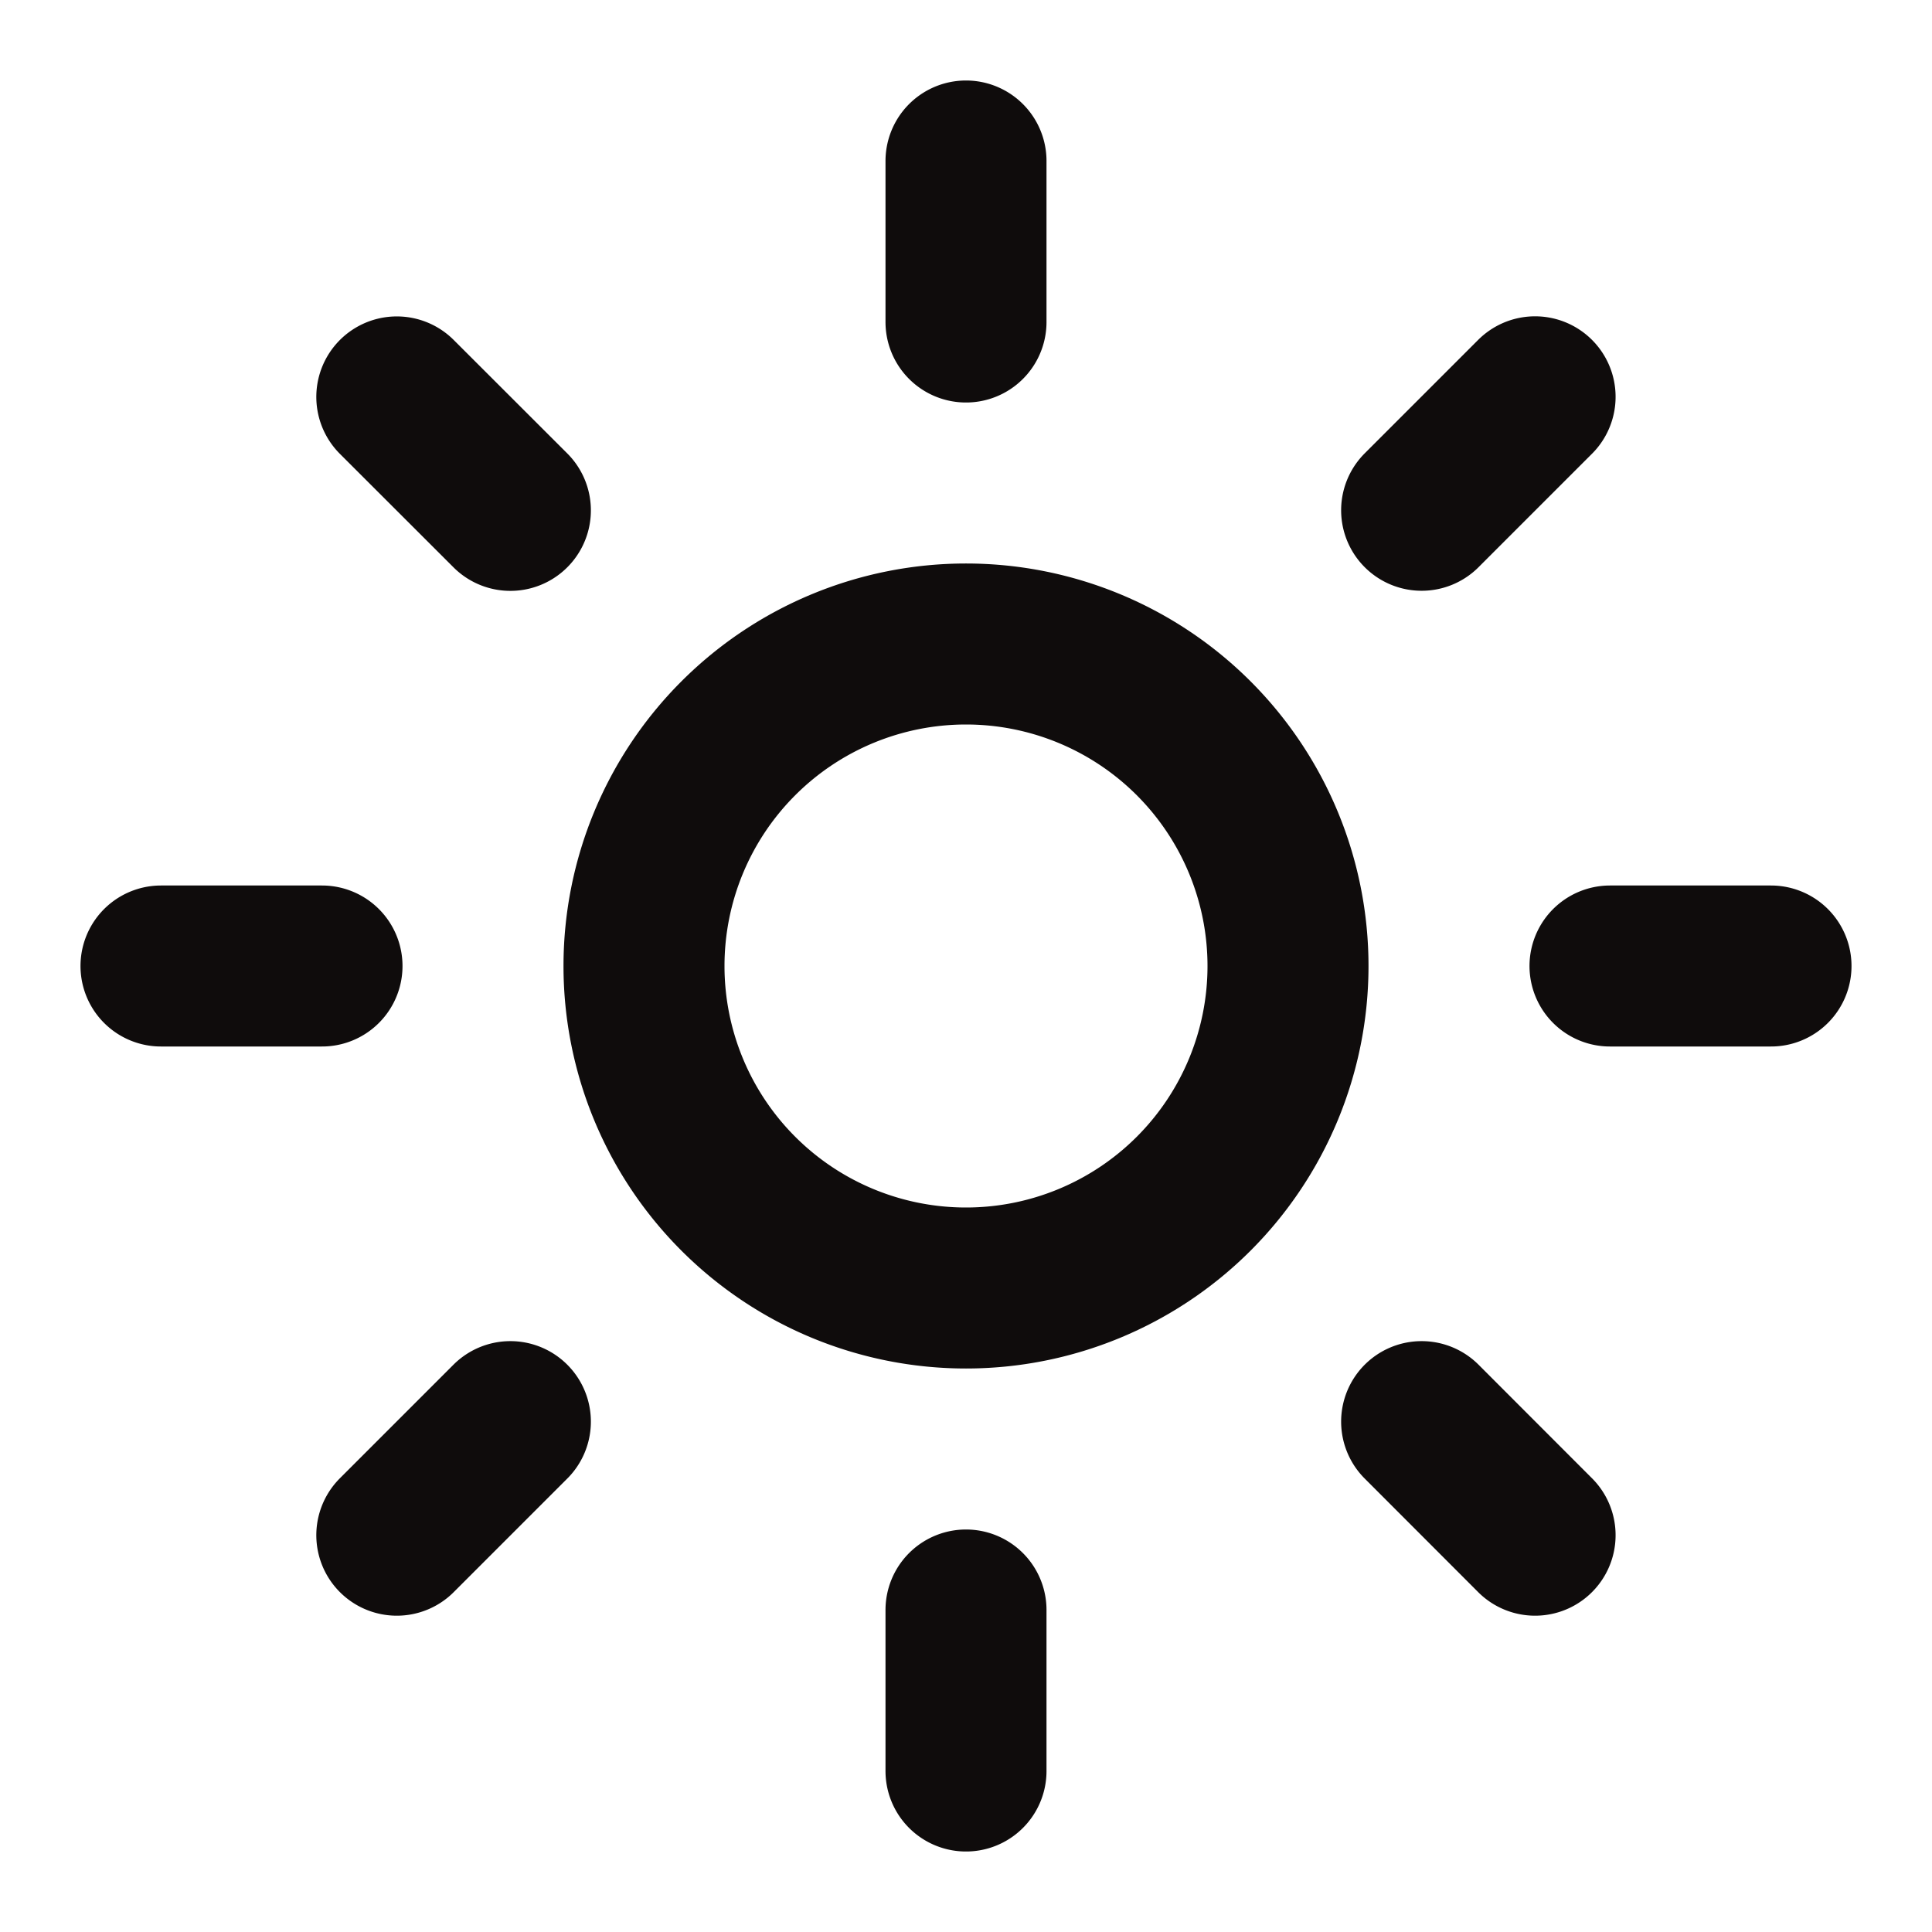 <svg xmlns="http://www.w3.org/2000/svg" width="18" height="18" fill="none" viewBox="0 0 18 18"><g clip-path="url(#clip0_2929_42290)"><path stroke="#0F0C0C" stroke-linecap="round" stroke-linejoin="round" stroke-width="1.5" d="M9 1.5V3m0 12v1.5M3.697 3.698l1.058 1.057m8.49 8.49 1.057 1.058M1.5 9H3m12 0h1.5M4.755 13.245l-1.058 1.058M14.302 3.697l-1.057 1.057M12 9a3 3 0 1 1-6 0 3 3 0 0 1 6 0Z"/></g><defs><clipPath id="clip0_2929_42290"><path fill="#fff" d="M0 0h18v18H0z"/></clipPath></defs></svg>